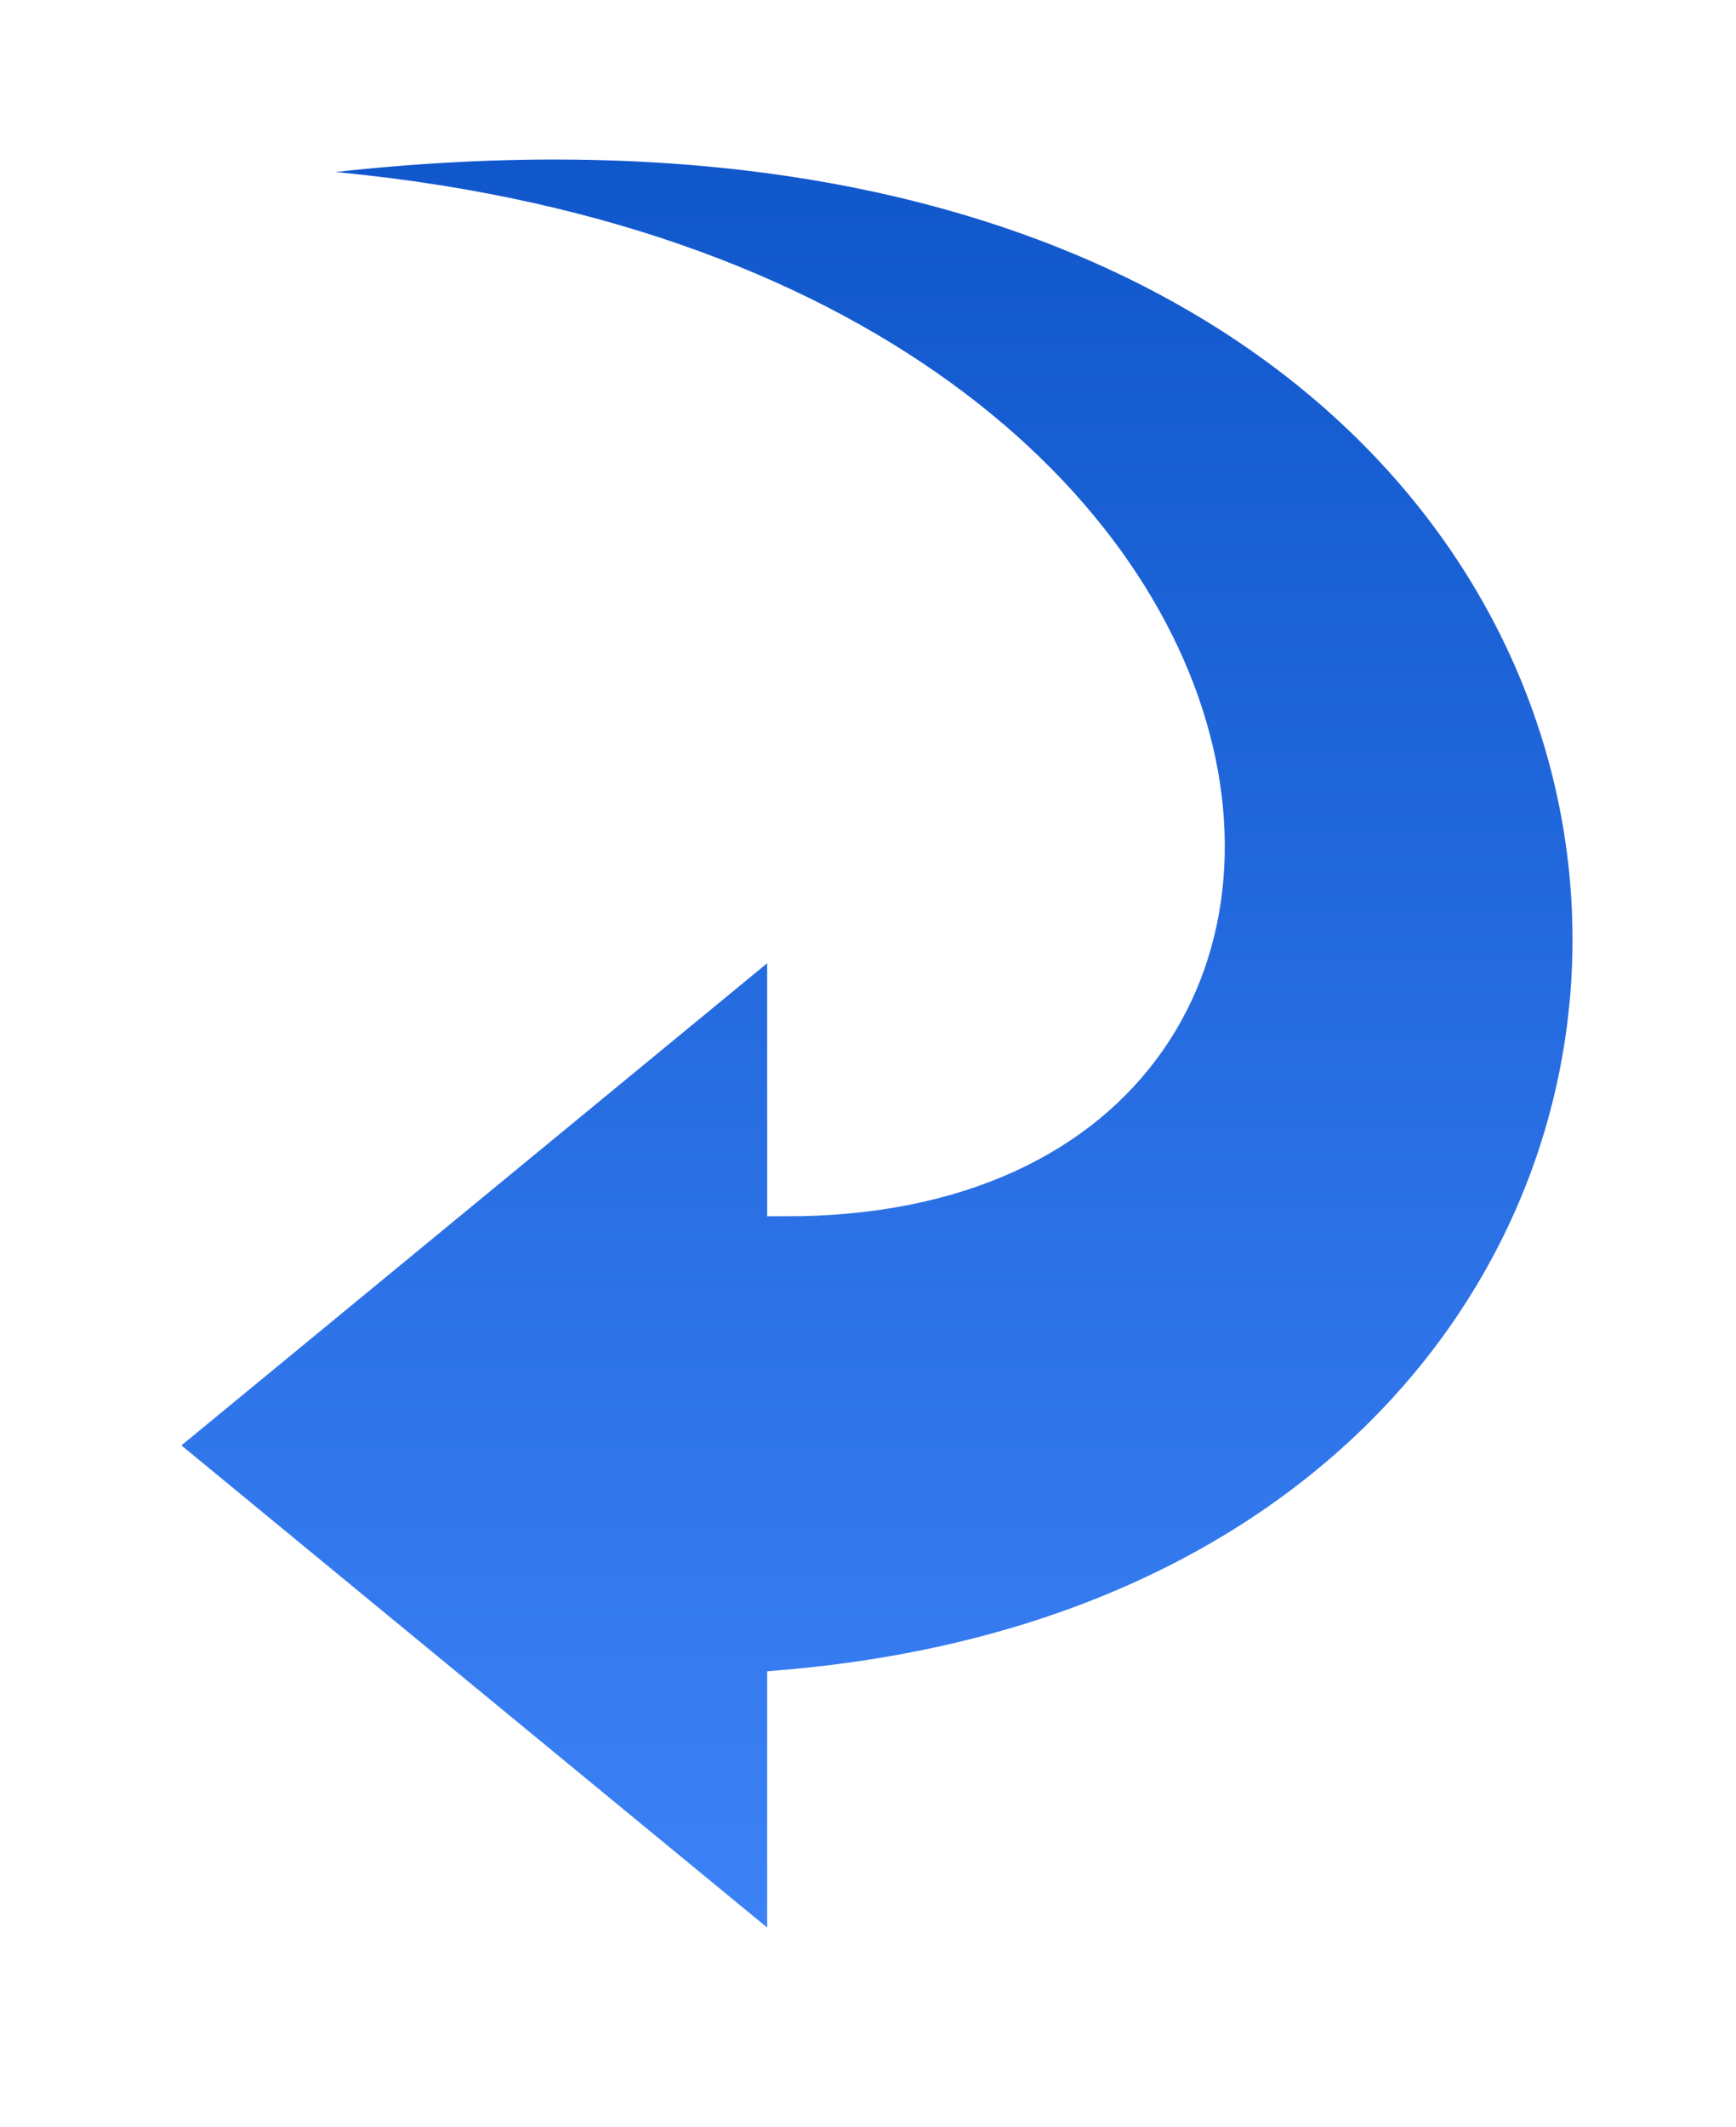 <svg width="147" height="180" viewBox="0 0 147 180" fill="none" xmlns="http://www.w3.org/2000/svg">
<g filter="url(#filter0_d)">
<path d="M13 118.311L66.463 74.332V97.425C125.668 97.542 113.655 11.348 13 11.348C157.501 -15.711 170.628 129.898 66.463 138.803V162.289L13 118.311Z" fill="url(#paint0_linear)"/>
<path d="M13 118.311L66.463 74.332V97.425C125.668 97.542 113.655 11.348 13 11.348C157.501 -15.711 170.628 129.898 66.463 138.803V162.289L13 118.311Z" stroke="white" stroke-width="3"/>
</g>
<defs>
<filter id="filter0_d" x="0.639" y="0.505" width="145.518" height="178.96" filterUnits="userSpaceOnUse" color-interpolation-filters="sRGB">
<feFlood flood-opacity="0" result="BackgroundImageFix"/>
<feColorMatrix in="SourceAlpha" type="matrix" values="0 0 0 0 0 0 0 0 0 0 0 0 0 0 0 0 0 0 127 0"/>
<feOffset dy="4"/>
<feGaussianBlur stdDeviation="5"/>
<feColorMatrix type="matrix" values="0 0 0 0 0 0 0 0 0 0.063 0 0 0 0 0.282 0 0 0 0.15 0"/>
<feBlend mode="normal" in2="BackgroundImageFix" result="effect1_dropShadow"/>
<feBlend mode="normal" in="SourceGraphic" in2="effect1_dropShadow" result="shape"/>
</filter>
<linearGradient id="paint0_linear" x1="75.001" y1="162.289" x2="75.001" y2="9.289" gradientUnits="userSpaceOnUse">
<stop stop-color="#3D83F7"/>
<stop offset="1" stop-color="#1157CC"/>
</linearGradient>
</defs>
</svg>
